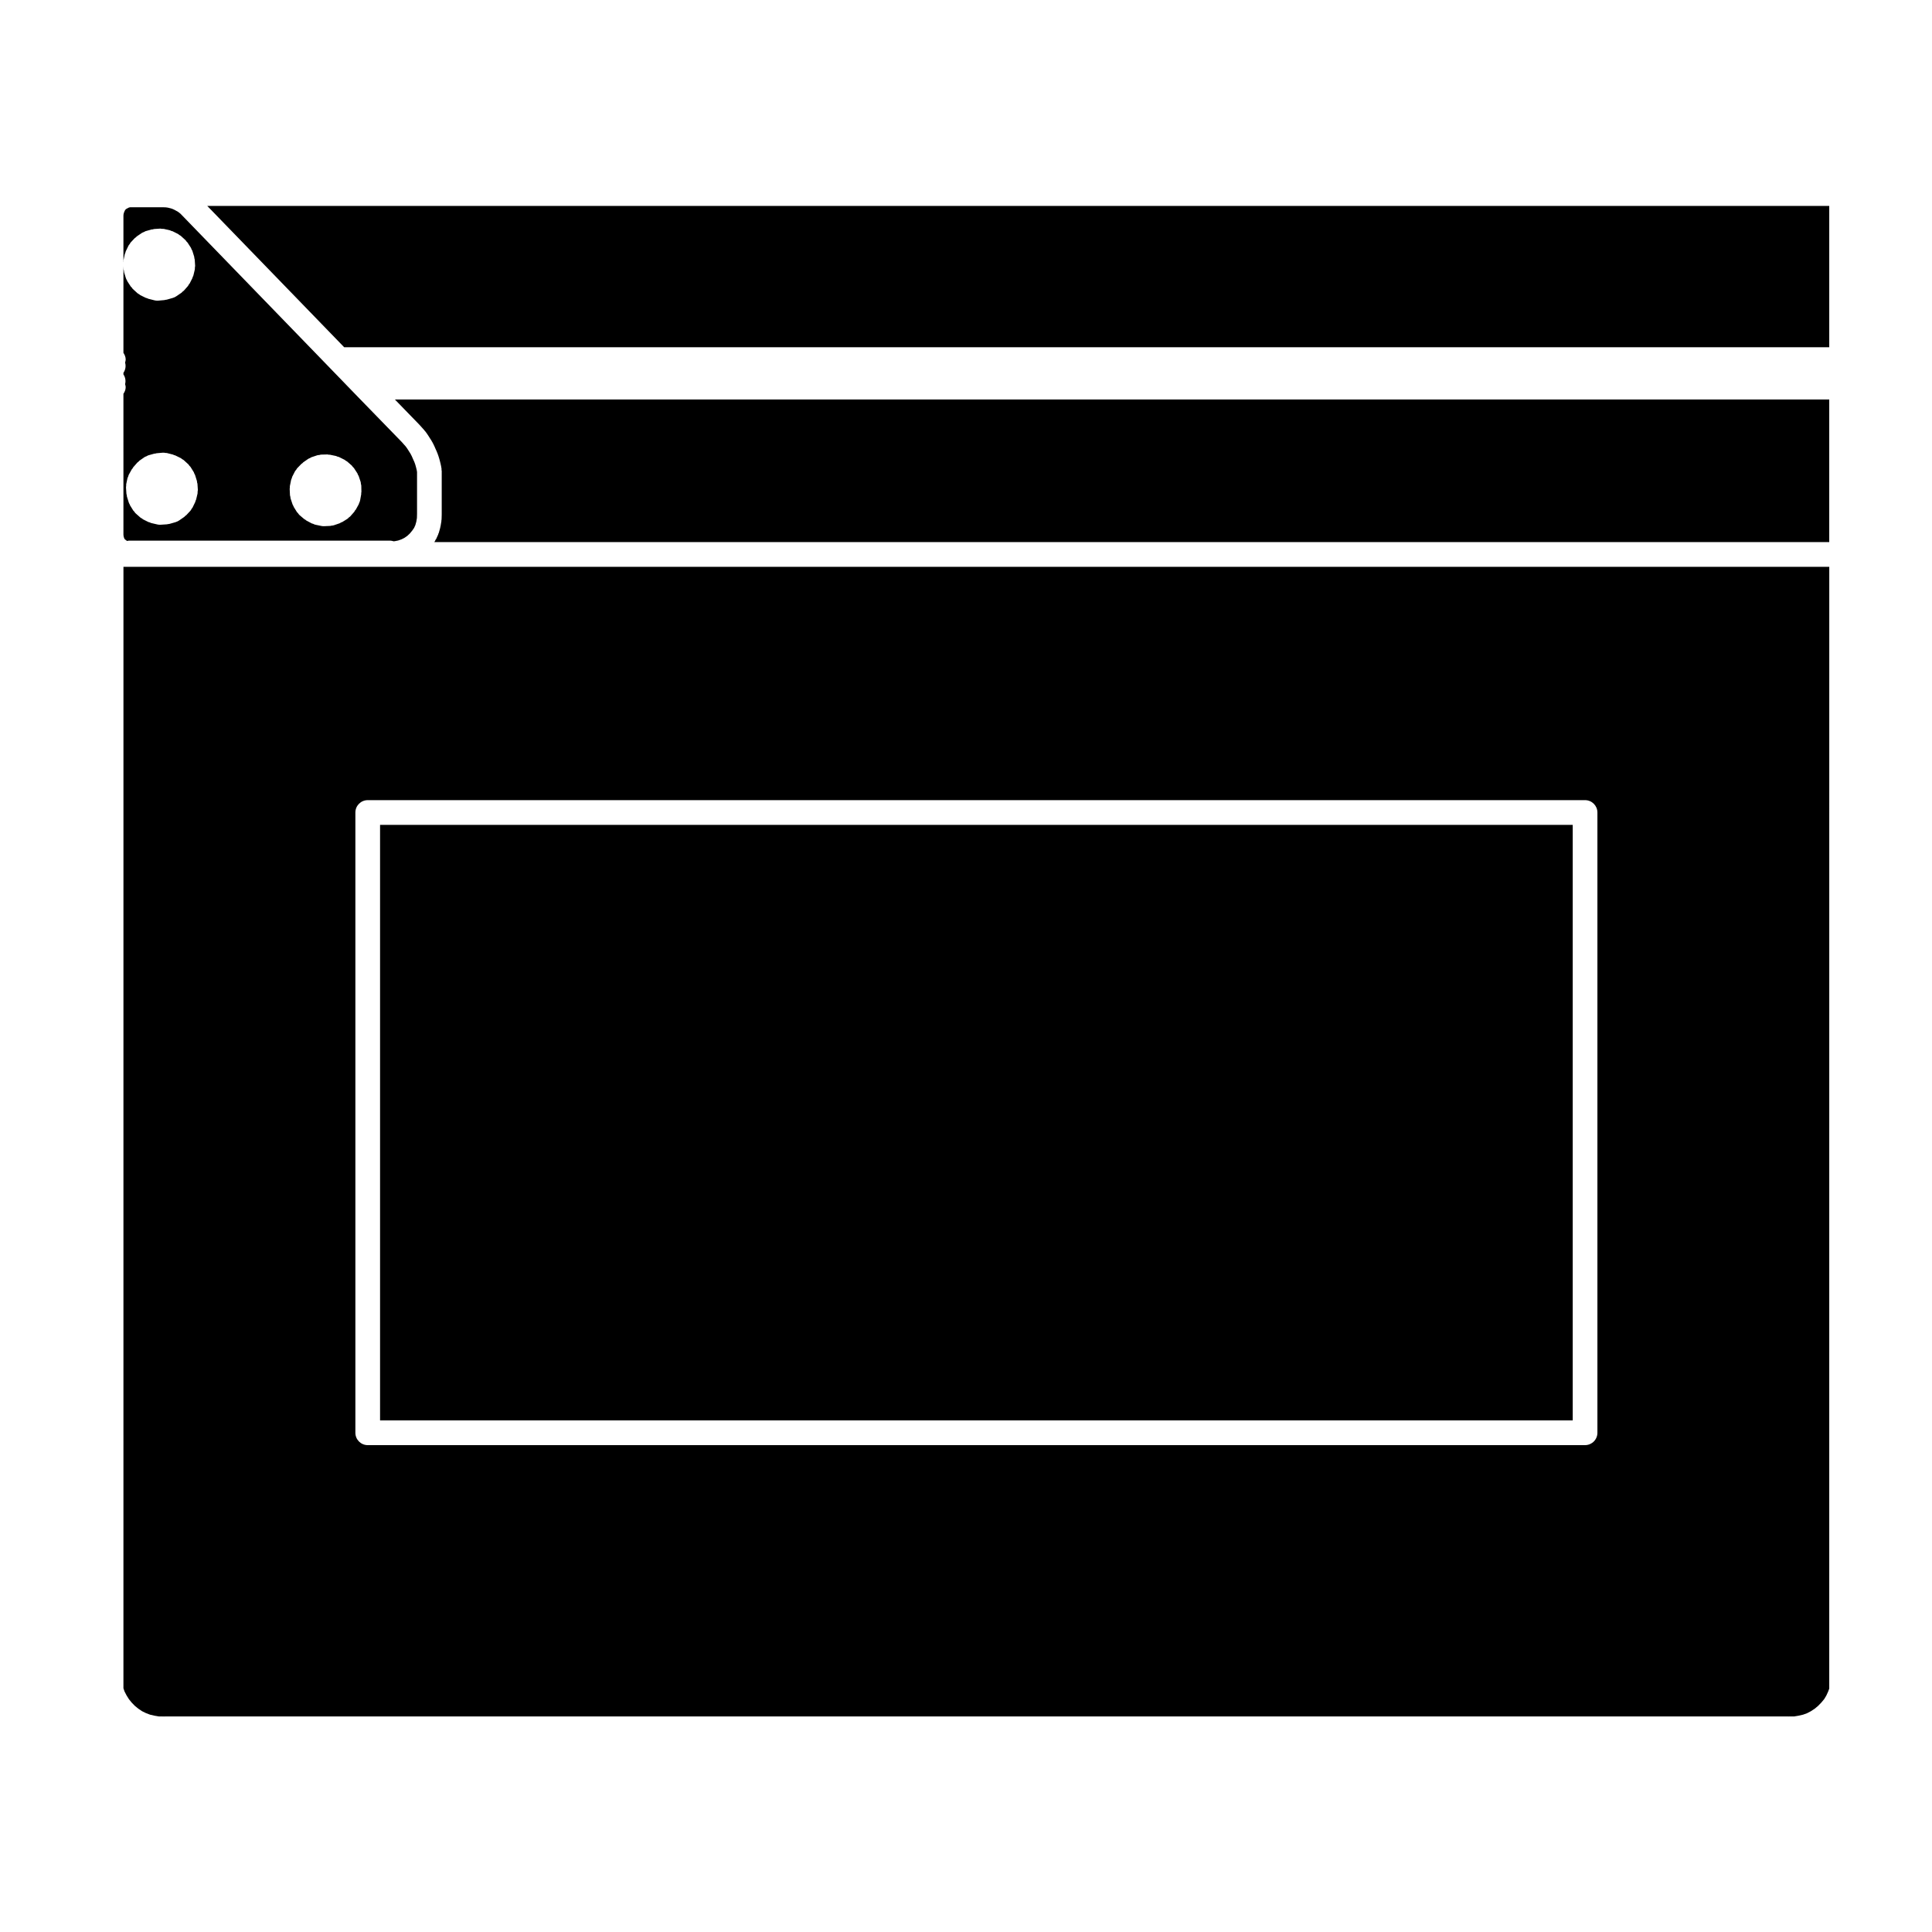 <?xml version="1.0" encoding="UTF-8"?>
<!-- Uploaded to: SVG Repo, www.svgrepo.com, Generator: SVG Repo Mixer Tools -->
<svg fill="#000000" width="800px" height="800px" version="1.1" viewBox="144 144 512 512" xmlns="http://www.w3.org/2000/svg">
 <g>
  <path d="m244.72 362.6h316.07v157.82h-316.07z"/>
  <path d="m176.71 285.71 0.035 0.324 0.047 0.238 0.117 0.352 0.066 0.141 0.055 0.082 0.074 0.086 0.277 0.215 0.211 0.16 0.09 0.039 0.047 0.016c0.141-0.02 0.273-0.086 0.418-0.086h69.324c0.293 0 0.555 0.098 0.828 0.168l0.301-0.023 0.906-0.176 0.887-0.312 0.77-0.383 0.762-0.527 0.66-0.613 0.676-0.816 0.48-0.695 0.332-0.734 0.258-0.918 0.16-0.969 0.031-1.094v-11.105l-0.09-0.523-0.176-0.719-0.215-0.77-0.242-0.664-0.332-0.73c-0.004-0.012 0-0.023-0.012-0.039l-0.012-0.016-0.328-0.75-0.324-0.625-0.453-0.715v-0.004l-0.453-0.707-0.383-0.523-0.523-0.586v-0.004l-0.562-0.625-11.871-12.211v-0.004l-3.324-3.43c0-0.004-0.004-0.004-0.004-0.012l-0.027-0.027-3.703-3.82v-0.004l-39.336-40.602v-0.004l-0.367-0.367-0.309-0.246-0.312-0.227-0.43-0.242-0.422-0.238-0.43-0.203-0.414-0.164-0.383-0.105h-0.012l-0.5-0.125-0.344-0.059-0.469-0.051-0.492-0.004h-8.812l-0.203 0.047-0.16 0.055-0.434 0.23-0.246 0.137-0.086 0.074-0.121 0.145-0.121 0.191-0.156 0.348-0.121 0.344-0.059 0.25-0.035 0.379v12.383c0-0.066 0.02-0.117 0.023-0.18 0.012-0.137-0.023-0.277 0.004-0.418l0.332-1.57c0.031-0.137 0.109-0.238 0.156-0.363 0.047-0.125 0.039-0.266 0.102-0.387l0.746-1.535c0.074-0.152 0.207-0.258 0.301-0.387 0.09-0.137 0.137-0.293 0.25-0.414l1.082-1.152c0.09-0.098 0.207-0.133 0.301-0.211 0.098-0.086 0.152-0.191 0.262-0.266l1.387-0.938c0.152-0.105 0.324-0.125 0.488-0.203 0.152-0.074 0.277-0.18 0.441-0.23l1.57-0.449c0.109-0.031 0.223-0.004 0.336-0.023 0.117-0.02 0.215-0.086 0.336-0.098l1.641-0.109c0.152-0.004 0.281 0.051 0.43 0.066 0.18 0.012 0.352-0.023 0.535 0.016l1.605 0.371c0.125 0.031 0.215 0.105 0.332 0.152 0.125 0.047 0.262 0.047 0.387 0.105l1.422 0.711c0.141 0.07 0.23 0.195 0.363 0.281 0.121 0.086 0.266 0.121 0.379 0.227l1.234 1.125c0.109 0.102 0.16 0.238 0.25 0.344s0.211 0.176 0.293 0.301l0.898 1.379c0.086 0.125 0.102 0.277 0.16 0.406 0.07 0.137 0.176 0.25 0.223 0.402l0.488 1.57c0.035 0.121 0.016 0.242 0.035 0.363 0.023 0.125 0.09 0.242 0.102 0.379l0.109 1.641c0.012 0.172-0.051 0.324-0.066 0.492-0.016 0.16 0.02 0.324-0.016 0.492l-0.371 1.57c-0.039 0.172-0.137 0.312-0.203 0.469-0.039 0.102-0.035 0.203-0.09 0.301l-0.727 1.422c-0.047 0.086-0.133 0.109-0.18 0.191-0.098 0.145-0.141 0.312-0.258 0.449l-1.09 1.234c-0.09 0.102-0.211 0.137-0.309 0.227-0.109 0.102-0.188 0.23-0.312 0.316l-1.379 0.938c-0.293 0.203-0.605 0.336-0.926 0.434-0.004 0-0.004 0.004-0.012 0.004l-1.574 0.449c-0.141 0.039-0.277 0.039-0.418 0.059-0.066 0.012-0.117 0.051-0.18 0.055l-1.605 0.145c-0.102 0.012-0.195 0.016-0.297 0.016h-0.004c-0.004 0-0.012-0.004-0.016-0.004-0.258 0-0.523-0.031-0.785-0.102l-1.605-0.406c-0.125-0.035-0.215-0.117-0.336-0.16-0.102-0.035-0.207-0.02-0.301-0.07l-1.457-0.715c-0.125-0.066-0.211-0.172-0.324-0.25-0.141-0.098-0.309-0.145-0.434-0.266l-1.234-1.125c-0.141-0.125-0.211-0.297-0.324-0.438-0.066-0.086-0.168-0.117-0.223-0.207l-0.898-1.379c-0.051-0.082-0.055-0.168-0.102-0.246-0.102-0.188-0.215-0.359-0.281-0.562l-0.488-1.57c-0.039-0.125-0.016-0.262-0.039-0.395-0.023-0.145-0.102-0.277-0.105-0.43l-0.035-0.801v22.949c0.348 0.523 0.598 1.113 0.598 1.785 0 0.281-0.098 0.535-0.16 0.797 0.281 0.961 0.086 1.934-0.438 2.715v0.422c0.5 0.75 0.676 1.664 0.441 2.578 0.066 0.258 0.156 0.504 0.156 0.777 0 0.676-0.25 1.266-0.598 1.785zm44.105-12.48c0.012-0.137-0.023-0.273 0-0.406l0.332-1.648c0.031-0.156 0.125-0.281 0.18-0.434 0.051-0.137 0.051-0.281 0.117-0.414l0.746-1.457c0.082-0.152 0.211-0.25 0.312-0.387 0.09-0.125 0.137-0.277 0.246-0.387l1.125-1.16c0.074-0.082 0.176-0.105 0.258-0.176 0.086-0.074 0.137-0.172 0.23-0.242l1.352-0.938c0.125-0.09 0.277-0.105 0.414-0.176 0.145-0.074 0.262-0.188 0.422-0.242l1.57-0.523c0.168-0.055 0.332-0.035 0.504-0.059 0.152-0.023 0.293-0.102 0.449-0.105l1.605-0.039c0.031-0.004 0.055-0.004 0.086-0.004 0.125 0 0.23 0.055 0.352 0.07 0.105 0.016 0.211-0.02 0.324 0.004l1.605 0.336c0.141 0.031 0.242 0.117 0.379 0.16 0.137 0.051 0.277 0.047 0.414 0.109l1.496 0.746c0.125 0.066 0.207 0.172 0.316 0.25 0.121 0.082 0.262 0.109 0.371 0.211l1.195 1.047c0.117 0.105 0.176 0.246 0.277 0.363 0.102 0.109 0.227 0.188 0.312 0.316l0.898 1.379c0.074 0.117 0.09 0.25 0.145 0.371 0.059 0.125 0.16 0.227 0.211 0.363l0.523 1.57c0.055 0.16 0.035 0.328 0.059 0.492 0.031 0.16 0.105 0.312 0.105 0.484l0.035 1.641c0 0.109-0.051 0.211-0.059 0.324-0.004 0.105 0.023 0.211 0.004 0.316l-0.297 1.648c-0.047 0.262-0.16 0.48-0.262 0.711-0.047 0.102-0.047 0.203-0.098 0.301l-0.785 1.422c-0.047 0.082-0.133 0.105-0.18 0.18-0.086 0.125-0.121 0.281-0.227 0.398l-1.082 1.23c-0.098 0.105-0.223 0.145-0.328 0.242-0.137 0.121-0.242 0.277-0.402 0.379l-1.387 0.863c-0.082 0.051-0.176 0.031-0.258 0.074-0.141 0.074-0.246 0.18-0.402 0.238l-1.531 0.523c-0.215 0.082-0.438 0.086-0.66 0.109-0.09 0.012-0.168 0.059-0.258 0.066l-1.648 0.074c-0.051 0-0.098 0.004-0.141 0.004h-0.004c-0.215 0-0.441-0.023-0.672-0.074l-1.602-0.336c-0.203-0.039-0.359-0.156-0.535-0.23-0.105-0.047-0.223-0.031-0.328-0.086l-1.461-0.781c-0.098-0.055-0.152-0.141-0.242-0.203-0.105-0.07-0.23-0.105-0.332-0.191l-1.234-1.047c-0.191-0.16-0.301-0.367-0.441-0.559-0.066-0.086-0.168-0.117-0.223-0.211l-0.855-1.379c-0.047-0.074-0.051-0.16-0.09-0.242-0.074-0.145-0.176-0.277-0.23-0.438l-0.523-1.57c-0.051-0.141-0.023-0.289-0.055-0.434-0.031-0.156-0.105-0.297-0.109-0.465l-0.074-1.602c-0.02-0.117 0.035-0.242 0.043-0.375zm-43.371-0.473c0.012-0.152-0.031-0.301 0.004-0.457l0.332-1.57c0.035-0.16 0.137-0.293 0.191-0.441 0.055-0.152 0.066-0.312 0.145-0.457l0.785-1.422c0.059-0.105 0.16-0.172 0.227-0.273s0.098-0.211 0.176-0.309l1.082-1.234c0.09-0.105 0.215-0.152 0.316-0.246 0.102-0.09 0.16-0.207 0.277-0.289l1.352-0.938c0.152-0.105 0.324-0.133 0.488-0.207 0.168-0.082 0.301-0.203 0.484-0.25l1.57-0.438c0.102-0.031 0.203-0.004 0.301-0.023 0.105-0.02 0.195-0.082 0.309-0.09l1.648-0.148c0.277-0.031 0.523 0.039 0.785 0.074 0.105 0.016 0.211-0.016 0.312 0.016l0.086 0.02c0.059 0.02 0.125 0.031 0.188 0.051l1.328 0.336c0.109 0.031 0.195 0.105 0.301 0.141 0.105 0.035 0.223 0.039 0.328 0.09l1.461 0.715c0.145 0.07 0.238 0.191 0.367 0.281 0.133 0.09 0.277 0.125 0.398 0.238l1.234 1.125c0.121 0.105 0.176 0.258 0.277 0.379 0.098 0.109 0.223 0.191 0.309 0.324l0.855 1.379c0.074 0.121 0.09 0.262 0.145 0.395 0.059 0.121 0.156 0.223 0.195 0.359l0.488 1.57c0.039 0.121 0.016 0.246 0.035 0.371 0.023 0.121 0.098 0.23 0.105 0.363l0.109 1.605c0.012 0.172-0.051 0.328-0.066 0.5s0.02 0.324-0.016 0.492l-0.371 1.57c-0.035 0.141-0.117 0.25-0.168 0.383-0.035 0.102-0.031 0.203-0.074 0.297l-0.742 1.531c-0.039 0.086-0.137 0.121-0.18 0.203-0.121 0.203-0.207 0.422-0.371 0.598l-1.082 1.152c-0.082 0.086-0.188 0.117-0.273 0.191-0.098 0.082-0.145 0.188-0.25 0.262l-1.352 0.938c-0.297 0.207-0.621 0.348-0.945 0.449-0.004 0-0.012 0.012-0.02 0.012l-1.574 0.449c-0.168 0.047-0.336 0.051-0.504 0.074-0.059 0.004-0.105 0.039-0.172 0.047l-1.648 0.109c-0.074 0.004-0.145 0.012-0.215 0.012h-0.016c-0.242 0-0.488-0.031-0.734-0.09l-1.602-0.371c-0.145-0.035-0.258-0.125-0.395-0.176-0.105-0.039-0.223-0.031-0.324-0.082l-1.422-0.711c-0.109-0.059-0.18-0.156-0.289-0.227-0.137-0.086-0.293-0.137-0.418-0.246l-1.273-1.125c-0.176-0.152-0.273-0.352-0.406-0.527-0.059-0.086-0.16-0.117-0.211-0.207l-0.855-1.379c-0.051-0.082-0.051-0.168-0.09-0.246-0.086-0.168-0.195-0.316-0.25-0.508l-0.488-1.57c-0.035-0.117-0.016-0.242-0.035-0.359-0.023-0.133-0.09-0.246-0.102-0.383l-0.109-1.641c-0.02-0.164 0.035-0.309 0.047-0.461z"/>
  <path d="m255.13 256.54c0.016 0.016 0.02 0.039 0.035 0.055 0.016 0.016 0.031 0.02 0.047 0.035l0.641 0.711v0.004s0.004 0 0.004 0.004l0.637 0.711c0.035 0.047 0.047 0.098 0.082 0.137 0.035 0.047 0.09 0.066 0.121 0.109l0.523 0.715c0.02 0.031 0.023 0.066 0.047 0.098 0.02 0.031 0.051 0.047 0.07 0.074l0.523 0.82v0.004l0.004 0.004 0.523 0.82c0.023 0.047 0.023 0.098 0.051 0.137 0.023 0.039 0.066 0.066 0.09 0.105l0.449 0.863c0.02 0.035 0.016 0.074 0.031 0.109 0.016 0.035 0.051 0.055 0.066 0.098l0.348 0.801v0.004l0.371 0.82c0.02 0.047 0.012 0.09 0.031 0.133 0.016 0.039 0.051 0.07 0.066 0.105l0.336 0.938c0.016 0.039 0.004 0.086 0.016 0.121 0.016 0.047 0.047 0.07 0.059 0.109l0.262 0.938c0.004 0.016 0 0.035 0.004 0.051 0 0.016 0.016 0.031 0.02 0.047l0.223 0.898c0.012 0.047 0 0.086 0.004 0.125 0.012 0.039 0.035 0.074 0.047 0.109l0.156 0.902c0.016 0.102-0.016 0.188-0.012 0.281 0.004 0.098 0.055 0.172 0.055 0.266v11.477c0 0.016-0.012 0.031-0.012 0.047 0 0.02 0.012 0.035 0.012 0.055l-0.039 1.309c0 0.082-0.039 0.141-0.051 0.215-0.012 0.074 0.02 0.141 0.004 0.215l-0.223 1.352c-0.012 0.07-0.051 0.121-0.066 0.188-0.012 0.055 0 0.105-0.012 0.16l-0.371 1.344c-0.023 0.102-0.09 0.172-0.125 0.266-0.023 0.07-0.016 0.141-0.047 0.207l-0.559 1.234c-0.031 0.07-0.105 0.098-0.137 0.156-0.059 0.117-0.074 0.242-0.152 0.348l-0.195 0.289h369.68v-37.793h-380.12z"/>
  <path d="m235.21 236.02h393.56v-37.453h-429.85z"/>
  <path d="m176.71 591.4 0.277 0.828 0.551 1.066 0.629 1.008 0.715 0.887 0.848 0.875 0.938 0.762 0.969 0.656 1.039 0.508 1.094 0.418 1.195 0.273 1.152 0.195h0.898c0.012 0 0.023 0.012 0.035 0.012s0.023-0.012 0.035-0.012c0.023 0 0.051 0.016 0.074 0.016s0.051-0.016 0.074-0.016c0.023 0 0.051 0.016 0.074 0.016 0.023 0 0.047-0.016 0.074-0.016 0.031 0 0.051 0.016 0.074 0.016s0.047-0.016 0.074-0.016c0.02 0 0.035 0.012 0.055 0.012s0.035-0.012 0.055-0.012 0.035 0.012 0.055 0.012c0.02 0 0.035-0.012 0.055-0.012h430.2c0.023 0 0.051 0.016 0.074 0.016 0.031 0 0.051-0.016 0.074-0.016h0.406c0.02 0 0.035 0.012 0.055 0.012s0.039-0.012 0.059-0.012h0.855l1.152-0.195 1.211-0.277 1.055-0.383 1.004-0.523 1.023-0.672 0.898-0.746 0.863-0.891 0.75-0.902 0.555-0.922 0.508-1.109 0.277-0.762 0.008-297.28h-452.06zm61.469-232.08c0-1.809 1.465-3.273 3.273-3.273h322.61c1.805 0 3.269 1.465 3.269 3.273v164.38c0 1.809-1.465 3.273-3.269 3.273l-322.61 0.004c-1.809 0-3.273-1.465-3.273-3.273z"/>
 </g>
</svg>